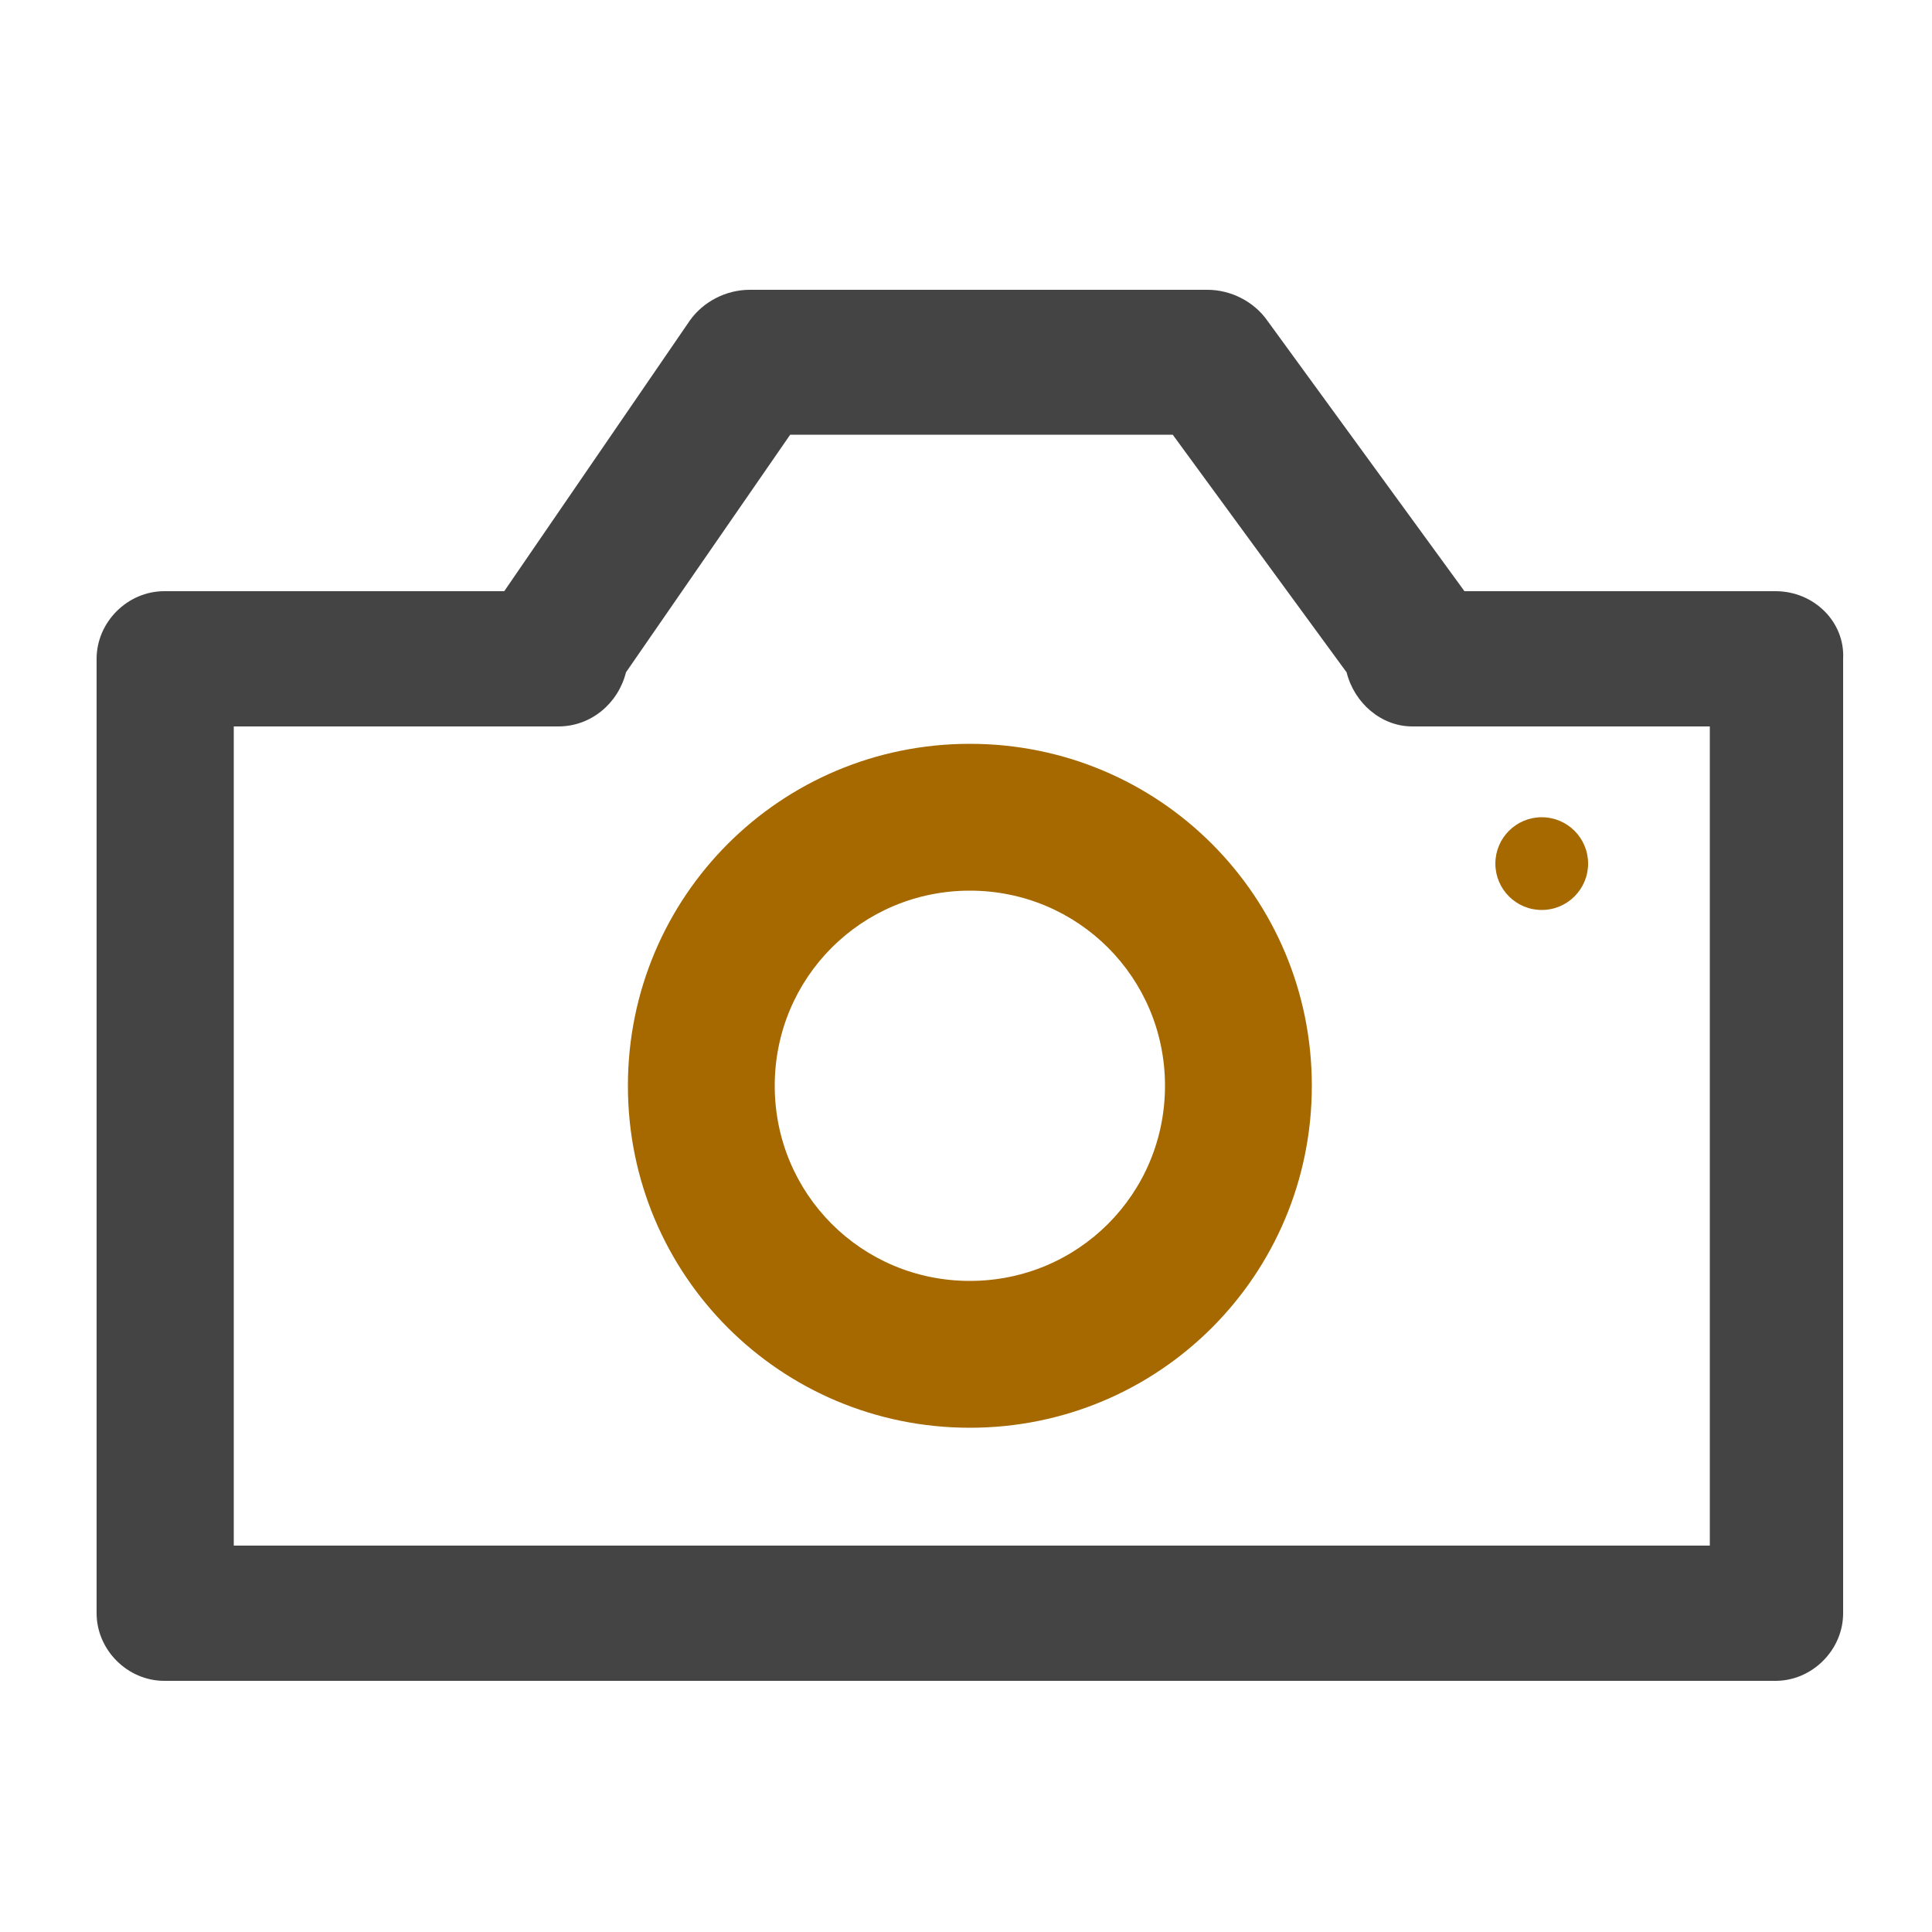 <svg xmlns="http://www.w3.org/2000/svg" xmlns:xlink="http://www.w3.org/1999/xlink" version="1.1" x="0px" y="0px" viewBox="0 0 100 100" style="enable-background:new 0 0 100 100;" xml:space="preserve">
    <g>
        <g>
            <path fill="#444444" d="M91.9,30.6H75.8l-10.2-14c-0.7-1-1.9-1.6-3.1-1.6H38.8c-1.2,0-2.4,0.6-3.1,1.6l-9.6,14H8.5c-1.9,0-3.5,1.6-3.5,3.5v49.4    c0,1.9,1.6,3.5,3.5,3.5h83.4c1.9,0,3.5-1.6,3.5-3.5V34.1C95.5,32.2,93.9,30.6,91.9,30.6z M88.4,80H12.1V37.6h16.8    c1.7,0,3.1-1.2,3.5-2.8l8.5-12.3h19.8l9,12.3c0.4,1.6,1.8,2.8,3.4,2.8h15.4V80z"/>
            <g>
                <path fill="#A66900" d="M50.2,73.9c-9.8,0-17.7-7.9-17.7-17.7s7.9-17.7,17.7-17.7s17.7,7.9,17.7,17.7S60,73.9,50.2,73.9z M50.2,46.1     c-5.6,0-10.1,4.5-10.1,10.1s4.5,10.1,10.1,10.1s10.1-4.5,10.1-10.1S55.8,46.1,50.2,46.1z"/>
            </g>
            <g>
                <circle fill="#A66900" cx="79.8" cy="44.7" r="2.4"/></g>
        </g>
    </g>
</svg>
